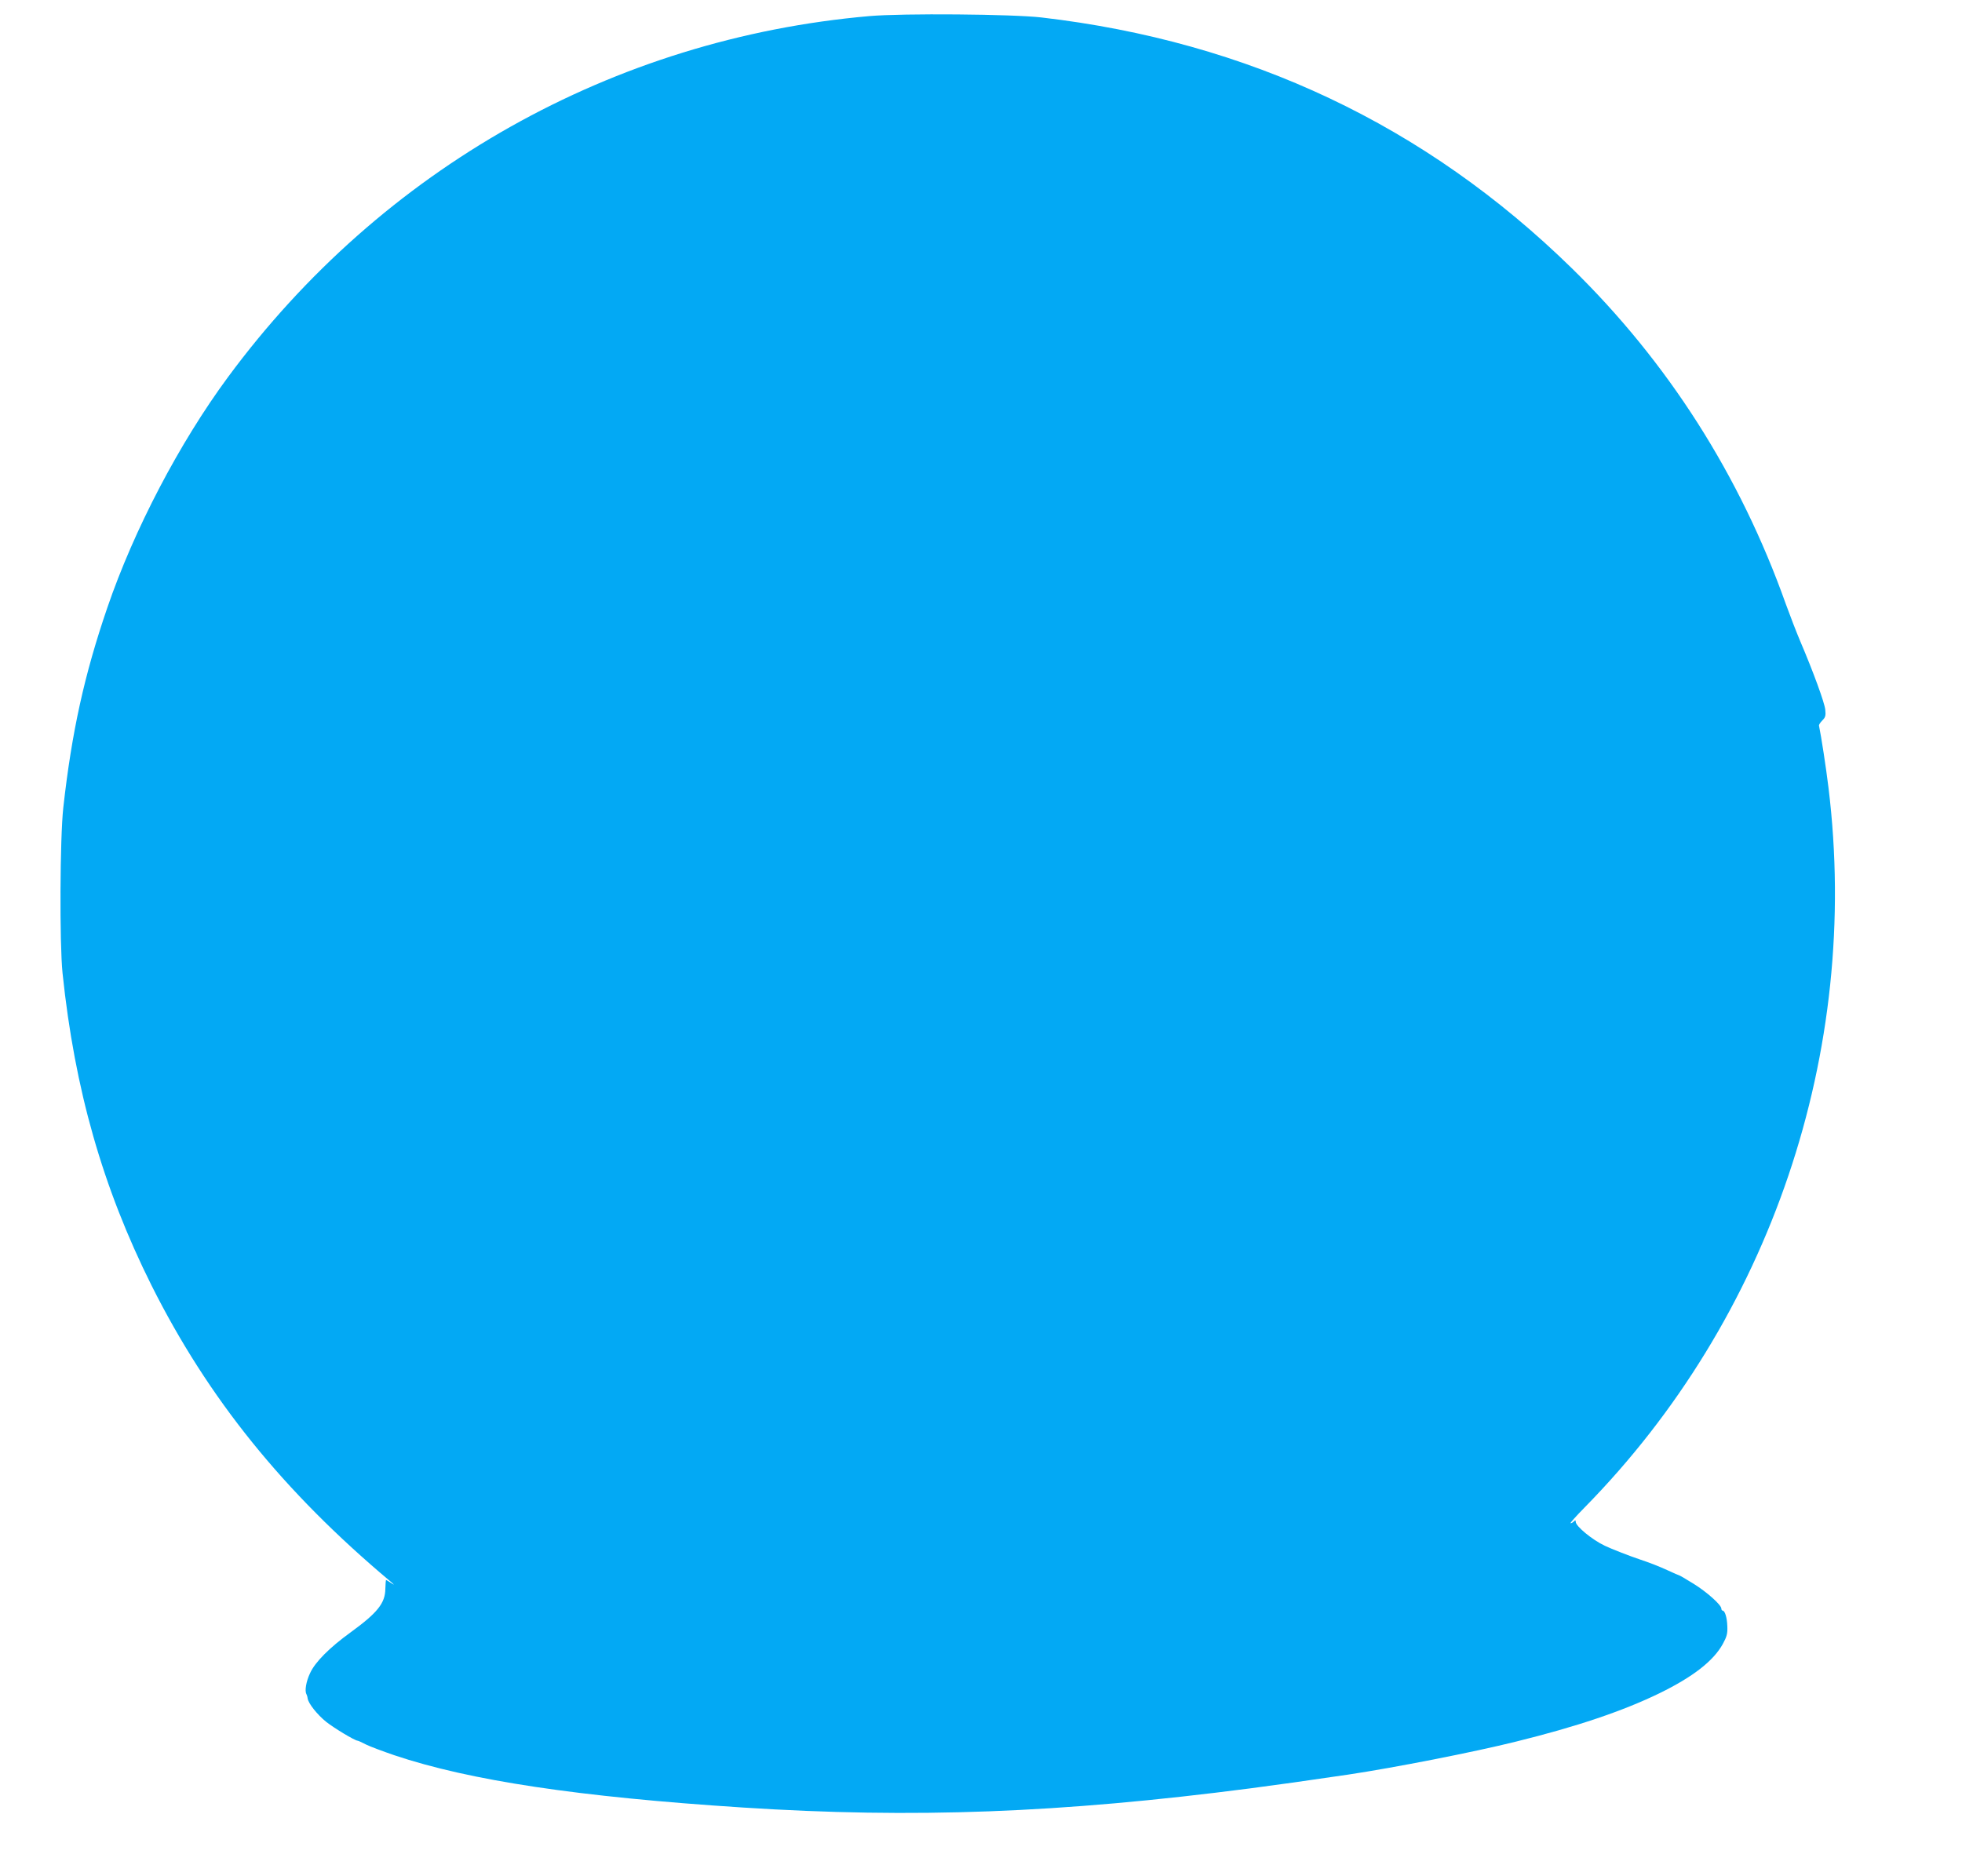 <?xml version="1.0" standalone="no"?>
<!DOCTYPE svg PUBLIC "-//W3C//DTD SVG 20010904//EN"
 "http://www.w3.org/TR/2001/REC-SVG-20010904/DTD/svg10.dtd">
<svg version="1.0" xmlns="http://www.w3.org/2000/svg"
 width="1280pt" height="1224pt" viewBox="0 0 1280 1224"
 preserveAspectRatio="xMidYMid meet">
<g transform="translate(0,1224) scale(0.1,-0.1)"
fill="#03a9f4" stroke="none">
<path d="M5672 12135 c-1671 -146 -3181 -996 -4184 -2355 -318 -431 -614 -997
-788 -1506 -149 -435 -232 -810 -287 -1304 -22 -197 -25 -885 -5 -1080 79
-759 262 -1400 581 -2039 369 -736 860 -1345 1556 -1929 29 -24 31 -28 8 -13
-17 12 -33 21 -35 21 -1 0 -3 -26 -4 -58 -1 -94 -52 -157 -228 -285 -137 -99
-231 -194 -263 -265 -26 -54 -36 -116 -24 -137 3 -5 7 -18 8 -28 5 -34 64
-107 121 -153 52 -41 186 -122 205 -123 4 0 28 -11 55 -25 26 -13 109 -44 185
-70 491 -165 1204 -272 2272 -341 1113 -72 2071 -36 3312 125 206 27 325 44
640 90 300 45 816 146 1093 215 397 98 696 199 935 315 221 108 354 212 415
323 26 48 31 67 29 115 -2 58 -16 102 -31 102 -4 0 -8 6 -8 13 0 24 -94 108
-181 162 -49 30 -91 55 -94 55 -2 0 -35 14 -71 31 -68 31 -118 50 -189 74 -50
16 -191 71 -225 88 -83 39 -190 128 -190 156 0 12 -3 12 -12 3 -7 -7 -16 -12
-22 -12 -5 0 36 46 92 103 1212 1233 1802 2974 1591 4697 -16 131 -47 333 -62
405 -1 6 9 21 22 34 20 20 23 31 19 70 -5 47 -79 249 -163 446 -26 61 -68 171
-95 245 -298 838 -768 1576 -1396 2190 -954 933 -2109 1479 -3459 1636 -189
22 -905 28 -1123 9z"/>
</g>
</svg>
